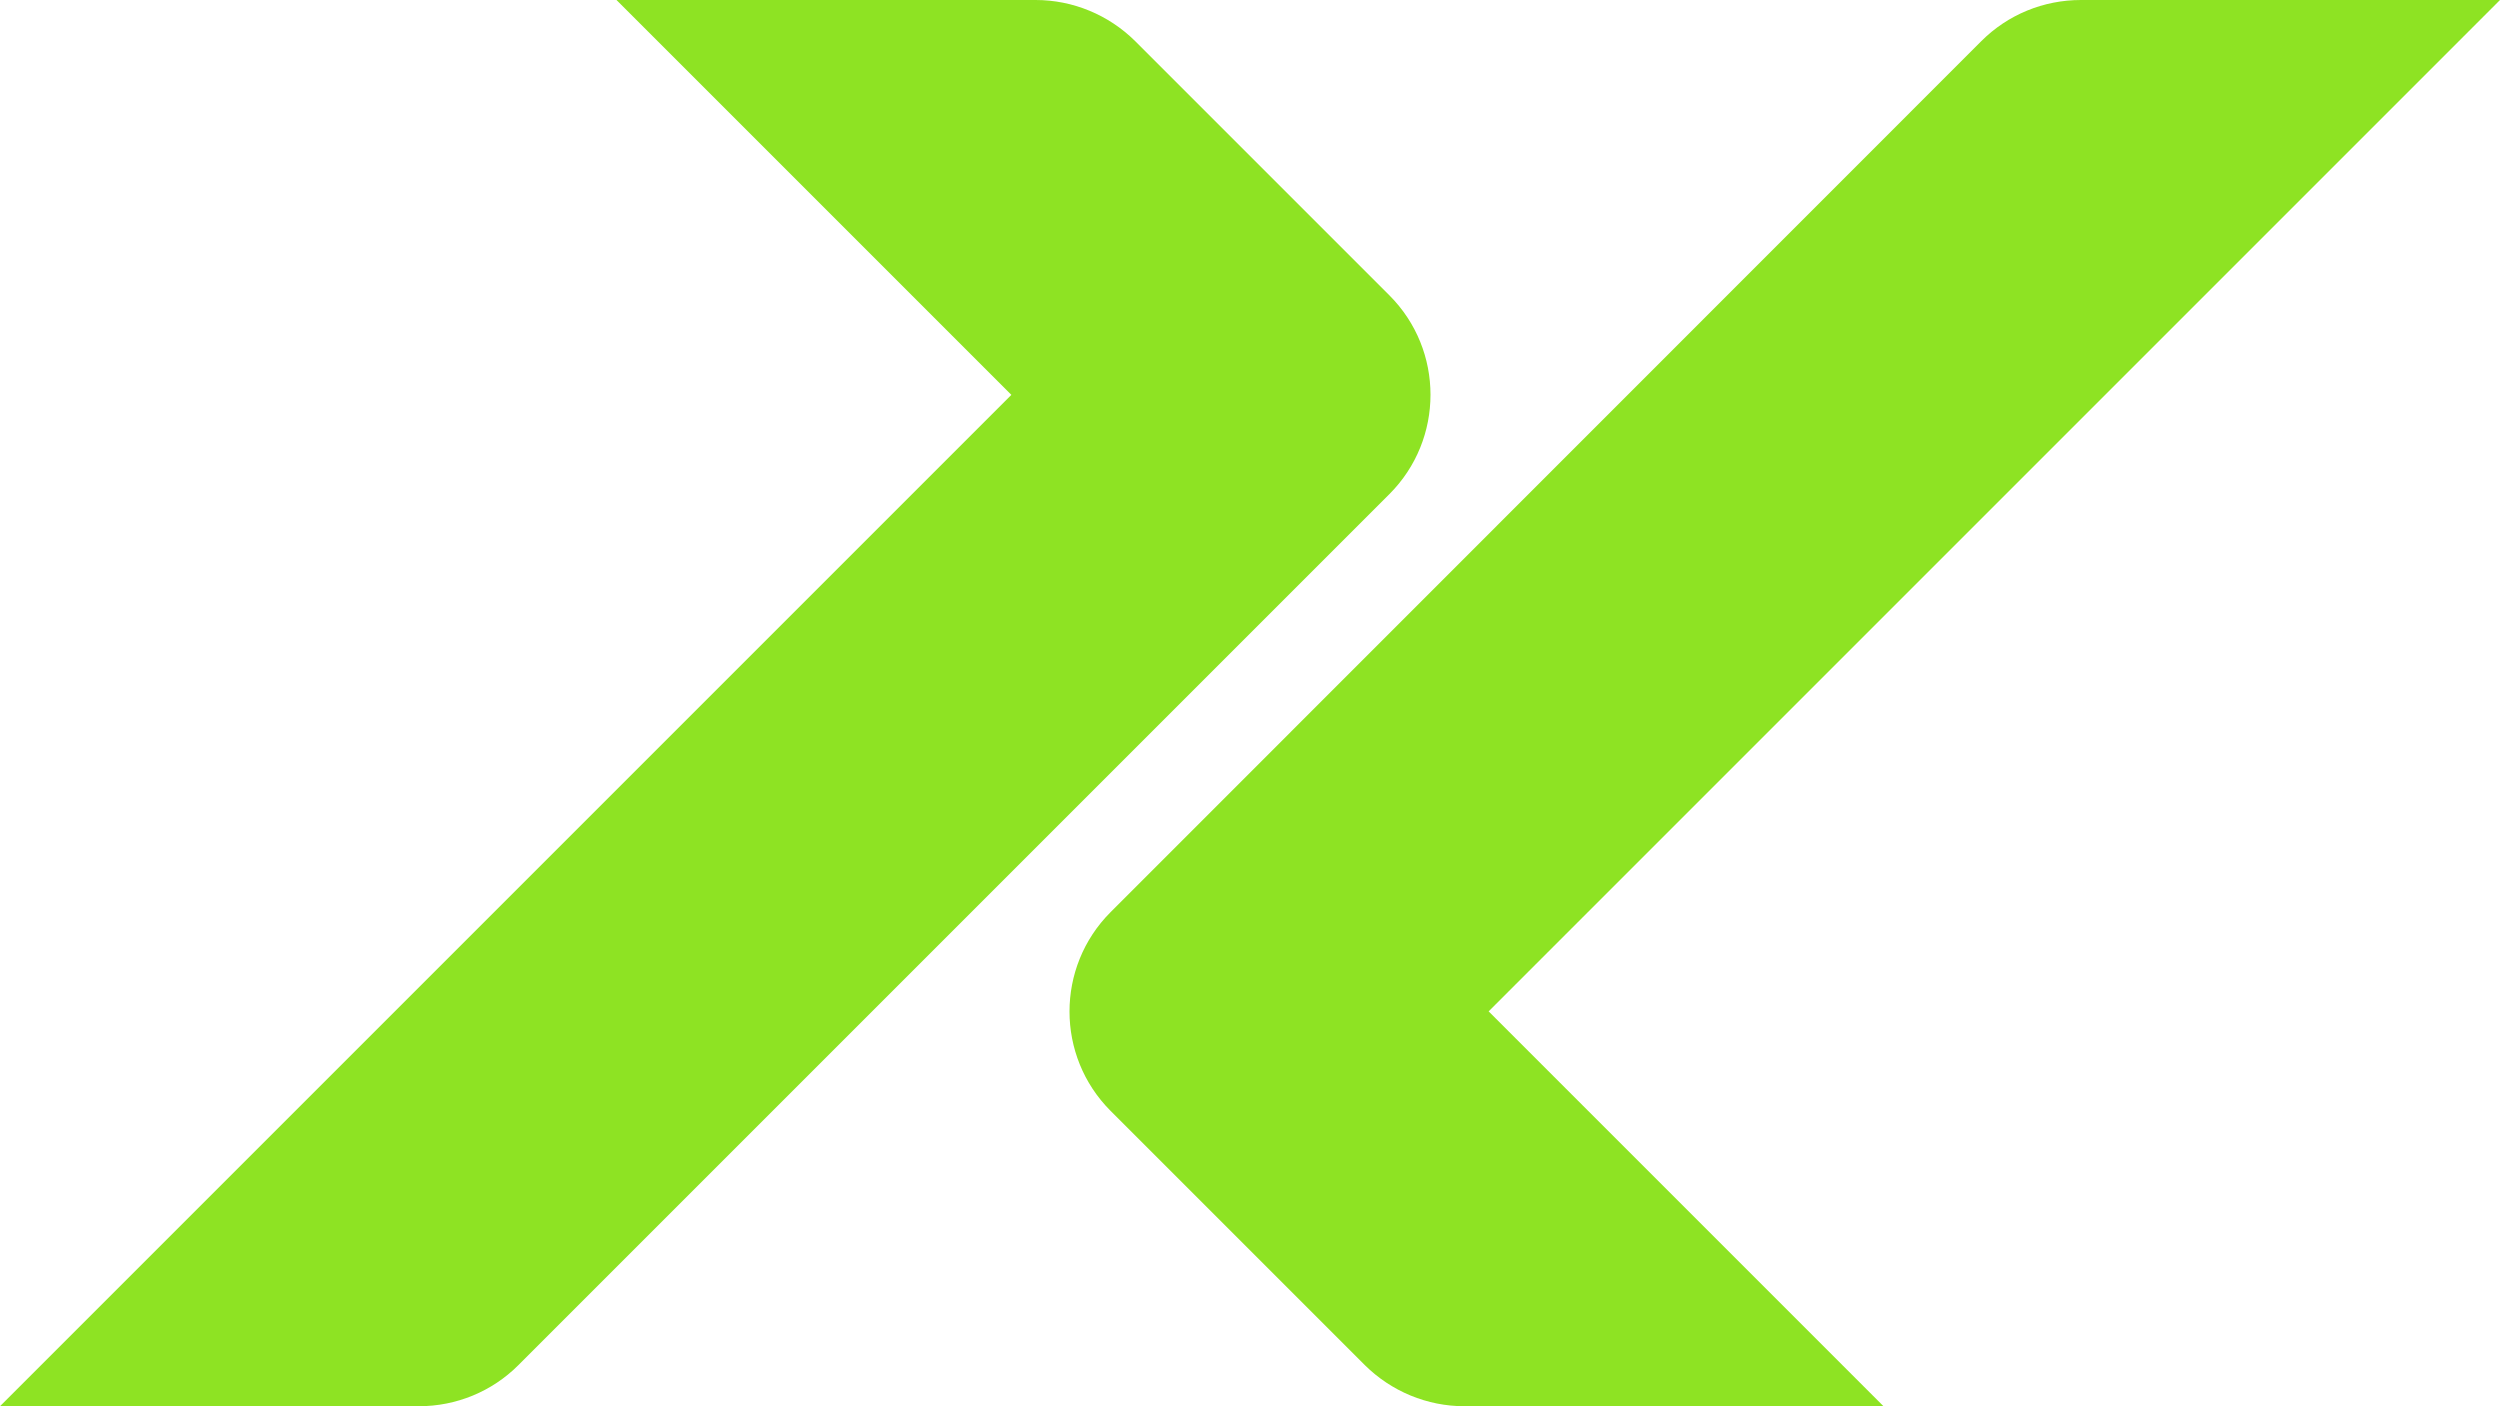 <?xml version="1.0" encoding="UTF-8"?>
<svg id="Layer_1" xmlns="http://www.w3.org/2000/svg" version="1.1" viewBox="0 0 888.9 500">
  <!-- Generator: Adobe Illustrator 29.2.1, SVG Export Plug-In . SVG Version: 2.1.0 Build 116)  -->
  <defs>
    <style>
      .st0 {
        fill: #8ee323;
      }
    </style>
  </defs>
  <path class="st0" d="M493.9,175.8L184.3,485.4c-9.4,9.4-22.1,14.6-35.4,14.6H0L359.6,140.4,219.2,0h149c13.3,0,26,5.3,35.4,14.6l90.4,90.4c19.5,19.5,19.5,51.2,0,70.7Z"/>
  <path class="st0" d="M529.3,359.6l140.4,140.4h-149c-13.3,0-26-5.3-35.4-14.6l-90.4-90.4c-19.5-19.5-19.5-51.2,0-70.7L704.5,14.6c9.4-9.4,22.1-14.6,35.4-14.6h149l-359.6,359.6Z"/>
</svg>